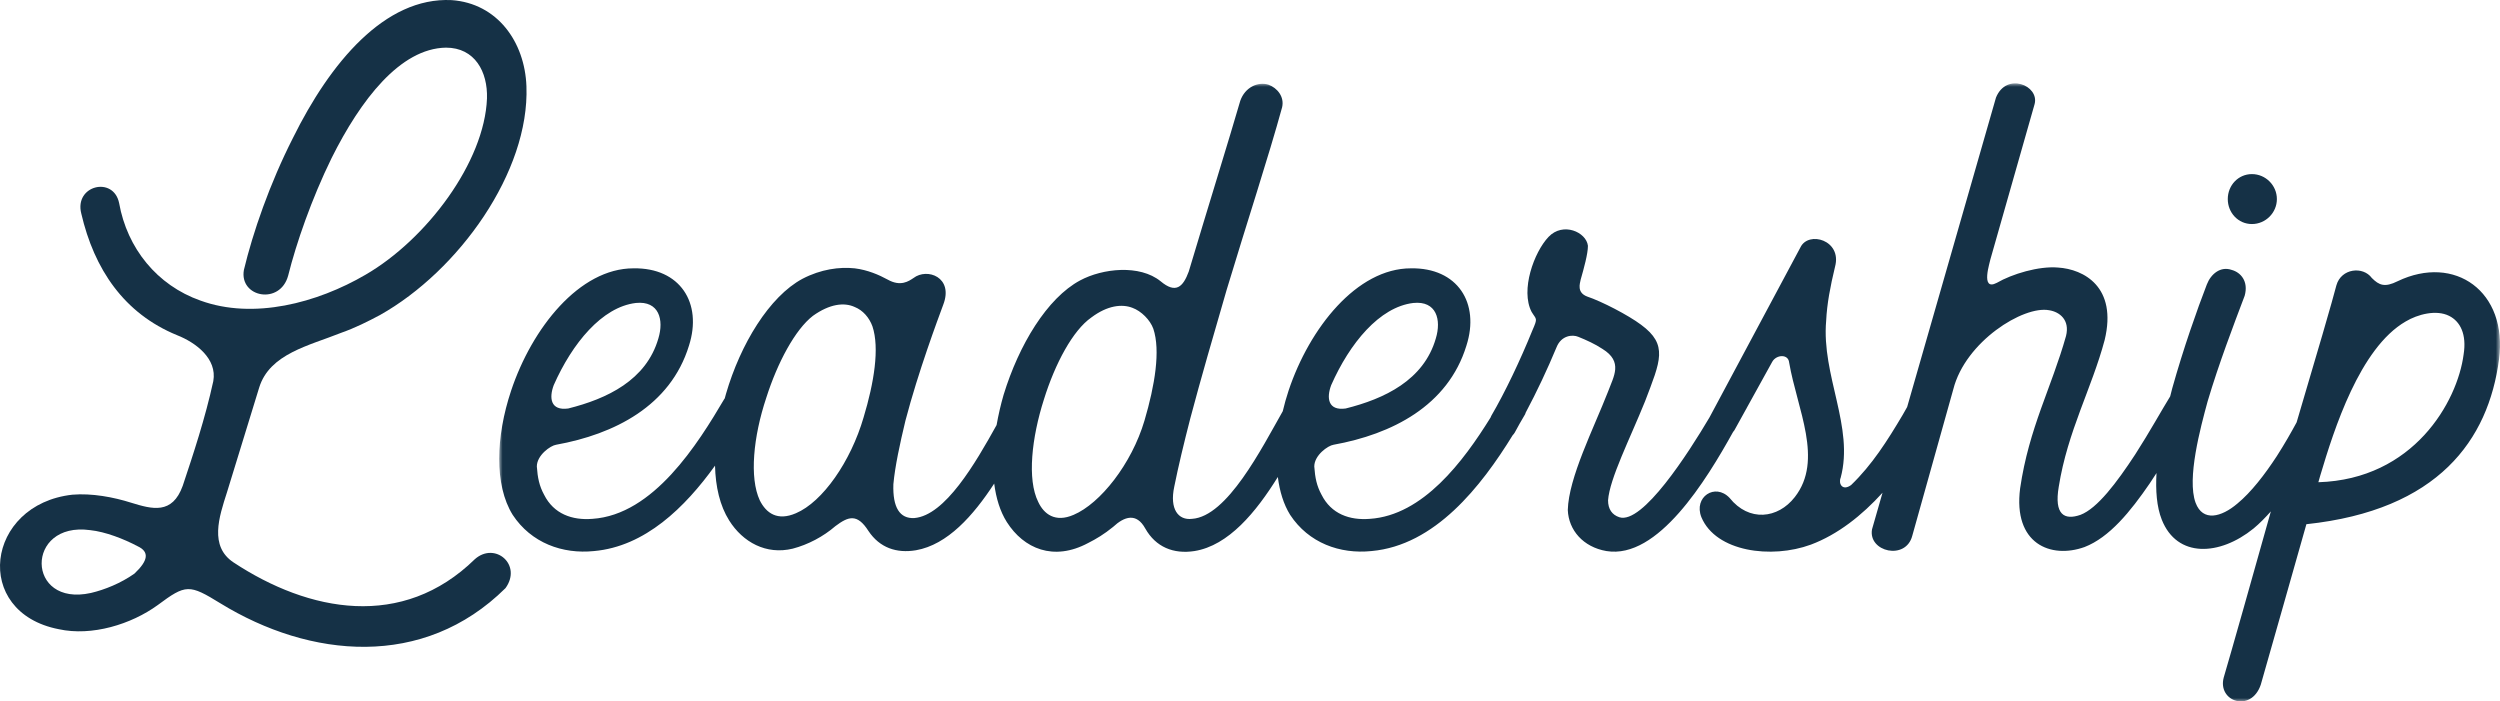 <?xml version="1.0" encoding="UTF-8"?> <svg xmlns="http://www.w3.org/2000/svg" xmlns:xlink="http://www.w3.org/1999/xlink" width="360px" height="101px" viewBox="0 0 360 101" version="1.1"><title>leadership</title><defs><polygon id="path-1" points="0 0 288.115 0 288.115 88.995 0 88.995"></polygon></defs><g id="Page-1" stroke="none" stroke-width="1" fill="none" fill-rule="evenodd"><g id="About" transform="translate(-166, -2096)"><g id="leadership" transform="translate(0, 2022)"><g transform="translate(166, 74)"><path d="M19.357,82.602 C17.386,83.993 15.068,84.922 13.098,85.386 C3.708,87.474 3.592,75.064 12.982,76.339 C15.184,76.571 17.851,77.614 19.821,78.659 C21.559,79.469 21.327,80.746 19.357,82.602 M68.388,80.514 C57.956,90.723 44.51,88.171 33.615,80.979 C30.136,78.659 31.529,74.481 32.687,70.886 L37.323,55.808 C38.829,50.936 44.51,49.777 49.145,47.919 C51.117,47.225 52.972,46.296 54.71,45.37 C66.07,38.988 76.271,24.723 75.807,12.426 C75.575,6.047 71.632,0.481 65.025,0.016 C55.406,-0.448 47.523,9.064 42.192,19.851 C38.829,26.462 36.395,33.538 35.121,38.874 C34.425,42.817 40.336,43.976 41.496,39.685 C42.656,35.047 44.856,28.666 47.755,22.751 C51.927,14.4 57.608,6.976 64.215,6.86 C68.388,6.86 70.242,10.339 70.126,14.168 C69.778,23.329 61.433,34.464 52.624,39.569 C45.668,43.628 36.511,46.064 28.862,43.282 C22.601,41.076 18.312,35.742 17.154,29.246 C16.344,25.303 10.663,26.694 11.705,30.753 C13.562,38.758 17.851,45.137 25.5,48.268 C28.166,49.313 31.296,51.633 30.716,54.879 C29.556,60.216 27.818,65.436 26.312,69.96 C24.806,74.135 21.907,73.322 18.893,72.393 C16.344,71.583 13.214,71.002 10.431,71.235 C-2.086,72.626 -4.057,88.171 8.461,90.604 C13.214,91.649 18.893,89.91 22.719,87.126 C26.776,84.109 27.24,84.109 31.761,86.893 C44.624,94.782 60.969,96.405 72.792,84.69 C75.227,81.325 71.286,77.962 68.388,80.514" id="Fill-1" fill="#153146"></path><path d="M324.277,32.262 C326.247,32.262 327.871,30.638 327.871,28.665 C327.871,26.693 326.247,25.07 324.277,25.07 C322.306,25.07 320.8,26.693 320.8,28.665 C320.8,30.638 322.306,32.262 324.277,32.262" id="Fill-3" fill="#153146"></path><g id="Group-7" transform="translate(71.885, 12.005)"><mask id="mask-2" fill="white"><use xlink:href="#path-1"></use></mask><g id="Clip-6"></g><path d="M282.874,39.047 C281.983,45.847 275.673,57.017 261.958,57.436 C262.054,57.107 262.146,56.774 262.241,56.446 C264.211,49.834 267.919,38.118 274.526,34.291 C276.267,33.249 278.933,32.552 280.787,33.479 C282.41,34.291 283.336,36.147 282.874,39.047 M92.92,48.559 C91.066,54.822 86.545,60.505 82.719,62.13 C80.054,63.289 78.43,62.014 77.62,60.273 C75.996,57.026 76.692,50.995 78.43,45.543 C80.054,40.324 82.605,35.569 85.269,33.711 C87.587,31.971 89.674,31.739 91.182,32.32 C92.456,32.784 93.732,34.059 94.194,35.336 C95.239,38.467 94.426,43.455 92.92,48.559 M52.473,48.095 C50.619,54.474 46.562,60.273 42.735,61.898 C40.069,63.057 38.447,61.898 37.521,60.04 C36.012,56.794 36.593,50.879 38.447,45.31 C40.069,40.206 42.619,35.45 45.17,33.479 C47.604,31.739 49.69,31.507 51.197,32.204 C52.357,32.668 53.283,33.711 53.747,34.988 C54.791,38.118 53.979,43.107 52.473,48.095 M7.853,43.455 C10.519,37.424 14.808,32.204 19.674,31.623 C23.037,31.277 23.733,34.059 22.921,36.727 C21.183,42.758 15.504,45.427 9.939,46.818 C7.389,47.168 7.157,45.31 7.853,43.455 M119.806,43.455 C122.47,37.424 126.758,32.204 131.627,31.623 C134.99,31.277 135.686,34.059 134.874,36.727 C133.136,42.758 127.455,45.427 121.892,46.818 C119.342,47.168 119.109,45.31 119.806,43.455 M273.368,28.493 C271.514,29.419 270.702,29.071 269.66,28.028 C268.383,26.289 265.255,26.635 264.559,29.071 C264.093,30.94 261.597,39.499 258.828,48.815 C258.04,50.268 257.078,51.961 255.986,53.661 C254.246,56.329 252.275,58.882 250.305,60.505 C247.987,62.476 245.32,63.173 244.278,60.389 C243.004,56.91 244.974,49.602 246.017,45.775 C247.639,40.324 249.725,34.872 251.349,30.58 C251.927,28.493 250.769,27.216 249.493,26.867 C247.871,26.289 246.481,27.448 245.9,28.957 C244.51,32.552 242.54,38.118 240.916,43.919 C240.824,44.279 240.721,44.686 240.622,45.072 C239.46,46.949 237.639,50.242 235.589,53.429 C232.925,57.488 230.143,61.201 227.708,62.13 C225.39,62.941 223.884,62.13 224.578,58.071 C225.854,50.066 229.331,43.919 231.185,36.96 C233.039,29.303 228.172,26.753 224.462,26.521 C221.682,26.289 217.855,27.448 215.653,28.725 C213.22,30 214.726,25.592 214.726,25.36 L221.101,2.974 C221.798,0.306 217.045,-1.666 215.536,2.045 L202.743,46.607 C202.528,46.982 202.314,47.346 202.097,47.746 C199.895,51.46 197.69,54.938 194.678,57.839 C193.402,58.765 192.824,57.607 193.17,56.794 C195.142,49.486 190.389,42.062 191.083,34.175 C191.202,31.739 191.663,29.303 192.36,26.405 C193.402,22.576 188.535,21.185 187.375,23.621 L174.277,48.11 C171.247,53.236 164.625,63.554 161.297,62.476 C160.253,62.13 159.675,61.318 159.675,60.04 C159.907,56.91 162.803,51.227 165.006,45.775 C167.21,39.974 168.368,37.656 164.428,34.756 C162.571,33.365 158.747,31.391 156.661,30.694 C155.154,30.116 155.618,28.839 155.732,28.261 C156.196,26.635 156.777,24.547 156.777,23.388 C156.545,21.417 153.184,19.91 151.098,22.114 C149.012,24.315 147.041,29.768 148.663,32.9 C149.357,34.059 149.589,33.711 148.779,35.569 C147.041,39.86 144.837,44.5 142.866,47.863 C142.816,47.955 142.788,48.042 142.748,48.132 C138.845,54.426 133.028,62.205 125.368,62.709 C122.47,62.941 119.806,62.014 118.413,59.23 C117.719,57.953 117.487,56.794 117.371,55.171 C117.371,53.547 119.342,52.154 120.152,52.038 C128.499,50.531 136.612,46.471 139.278,37.77 C141.249,31.623 138.002,26.521 131.279,26.635 C123.514,26.635 116.675,35.218 113.663,44.268 C113.337,45.242 113.069,46.226 112.833,47.208 C109.797,52.553 104.829,62.393 99.757,62.709 C97.789,62.941 96.513,61.318 97.209,58.071 C97.789,55.171 98.599,51.806 99.527,48.211 C101.033,42.526 102.888,36.147 104.742,29.768 C107.64,20.142 110.771,10.63 112.741,3.438 C113.089,1.931 112.045,0.654 110.771,0.189 C109.263,-0.273 107.408,0.538 106.714,2.509 C105.206,7.73 101.962,18.168 99.295,27.099 C98.483,29.303 97.441,30.348 95.239,28.493 C92.224,26.057 86.893,26.635 83.647,28.377 C78.894,30.927 74.838,37.656 72.635,44.846 C72.213,46.29 71.884,47.751 71.624,49.203 C68.57,54.706 64.211,62.224 59.776,62.595 C57.69,62.709 56.645,61.085 56.761,57.72 C56.994,55.171 57.69,51.922 58.5,48.559 C60.354,41.483 63.136,34.059 63.949,31.855 C65.455,27.912 61.628,26.521 59.66,28.028 C58.964,28.493 57.804,29.303 55.949,28.261 C54.675,27.564 53.053,26.867 51.197,26.635 C48.996,26.405 46.33,26.753 43.664,28.144 C38.911,30.694 34.738,37.54 32.652,44.73 C32.584,44.945 32.536,45.161 32.475,45.378 C32.459,45.398 32.44,45.405 32.426,45.427 C28.602,51.922 22.225,62.13 13.418,62.709 C10.519,62.941 7.853,62.014 6.461,59.23 C5.767,57.953 5.535,56.794 5.419,55.171 C5.419,53.547 7.389,52.154 8.201,52.038 C16.546,50.531 24.659,46.471 27.326,37.77 C29.296,31.623 26.052,26.521 19.329,26.635 C11.561,26.635 4.722,35.218 1.71,44.268 C-0.492,50.879 -0.724,57.839 1.94,62.13 C4.609,66.19 9.129,67.813 13.65,67.348 C21.008,66.693 26.746,61.072 31.078,55.05 C31.15,58.071 31.776,60.82 33.116,62.941 C35.084,66.073 38.447,67.929 42.271,67 C44.476,66.422 46.676,65.261 48.416,63.754 C50.271,62.362 51.545,61.898 53.169,64.45 C54.791,66.886 57.226,67.697 60.006,67.232 C64.555,66.441 68.274,62.238 71.28,57.628 C71.549,59.723 72.121,61.626 73.099,63.173 C75.534,67 79.822,68.856 84.805,66.19 C85.965,65.609 87.123,64.912 88.4,63.87 C90.022,62.362 91.76,61.782 93.036,64.102 C94.542,66.77 97.093,67.813 100.107,67.348 C105.037,66.562 108.995,61.718 112.124,56.68 C112.382,58.739 112.947,60.608 113.893,62.13 C116.559,66.19 121.08,67.813 125.6,67.348 C134.747,66.536 141.395,58.056 145.944,50.662 C146.05,50.555 146.148,50.437 146.229,50.299 C146.476,49.867 146.702,49.435 146.941,49.004 C147.214,48.537 147.483,48.077 147.74,47.63 C147.777,47.565 147.772,47.503 147.801,47.438 C149.456,44.327 150.925,41.199 152.256,38.002 C152.952,36.263 154.574,36.147 155.386,36.495 C156.545,36.96 157.819,37.54 158.863,38.235 C161.877,40.092 160.485,42.18 159.675,44.384 C157.589,49.718 153.994,56.794 153.878,61.434 C153.994,64.332 156.083,66.77 159.443,67.348 C166.847,68.566 173.808,57.171 177.685,50.185 C177.745,50.099 177.815,50.051 177.869,49.95 L179.575,46.866 C179.588,46.85 179.597,46.835 179.612,46.818 C179.621,46.802 179.619,46.787 179.627,46.769 L183.318,40.092 C183.898,39.047 185.637,38.931 185.753,40.206 C186.911,46.936 190.737,54.242 186.563,59.578 C184.13,62.709 179.956,63.173 177.175,59.694 C175.089,57.488 171.959,59.578 173.117,62.476 C175.203,67.465 183.202,68.509 188.881,66.422 C192.773,64.961 196.237,62.209 199.199,58.949 L197.686,64.218 C197.108,67.465 202.555,68.742 203.483,65.145 L209.394,44.035 C211.132,37.192 219.479,31.971 223.188,32.668 C224.694,32.9 226.202,34.059 225.622,36.379 C223.536,43.803 220.289,49.602 219.015,58.303 C217.973,66.306 223.42,68.509 228.286,66.77 C231.881,65.377 234.893,61.666 237.676,57.607 C238.017,57.109 238.328,56.612 238.652,56.115 C238.508,58.614 238.676,60.969 239.41,62.825 C241.612,68.393 247.755,68.045 252.623,64.102 C253.497,63.379 254.32,62.531 255.119,61.637 C252.86,69.699 249.289,82.337 248.33,85.559 C247.404,89.04 252.271,90.664 253.663,86.602 C255.883,78.871 258.046,71.158 260.235,63.48 C279.229,61.46 286.444,51.35 287.974,39.744 C289.262,29.969 281.597,24.547 273.368,28.493" id="Fill-5" fill="#153146" mask="url(#mask-2)"></path></g></g></g></g></g></svg> 